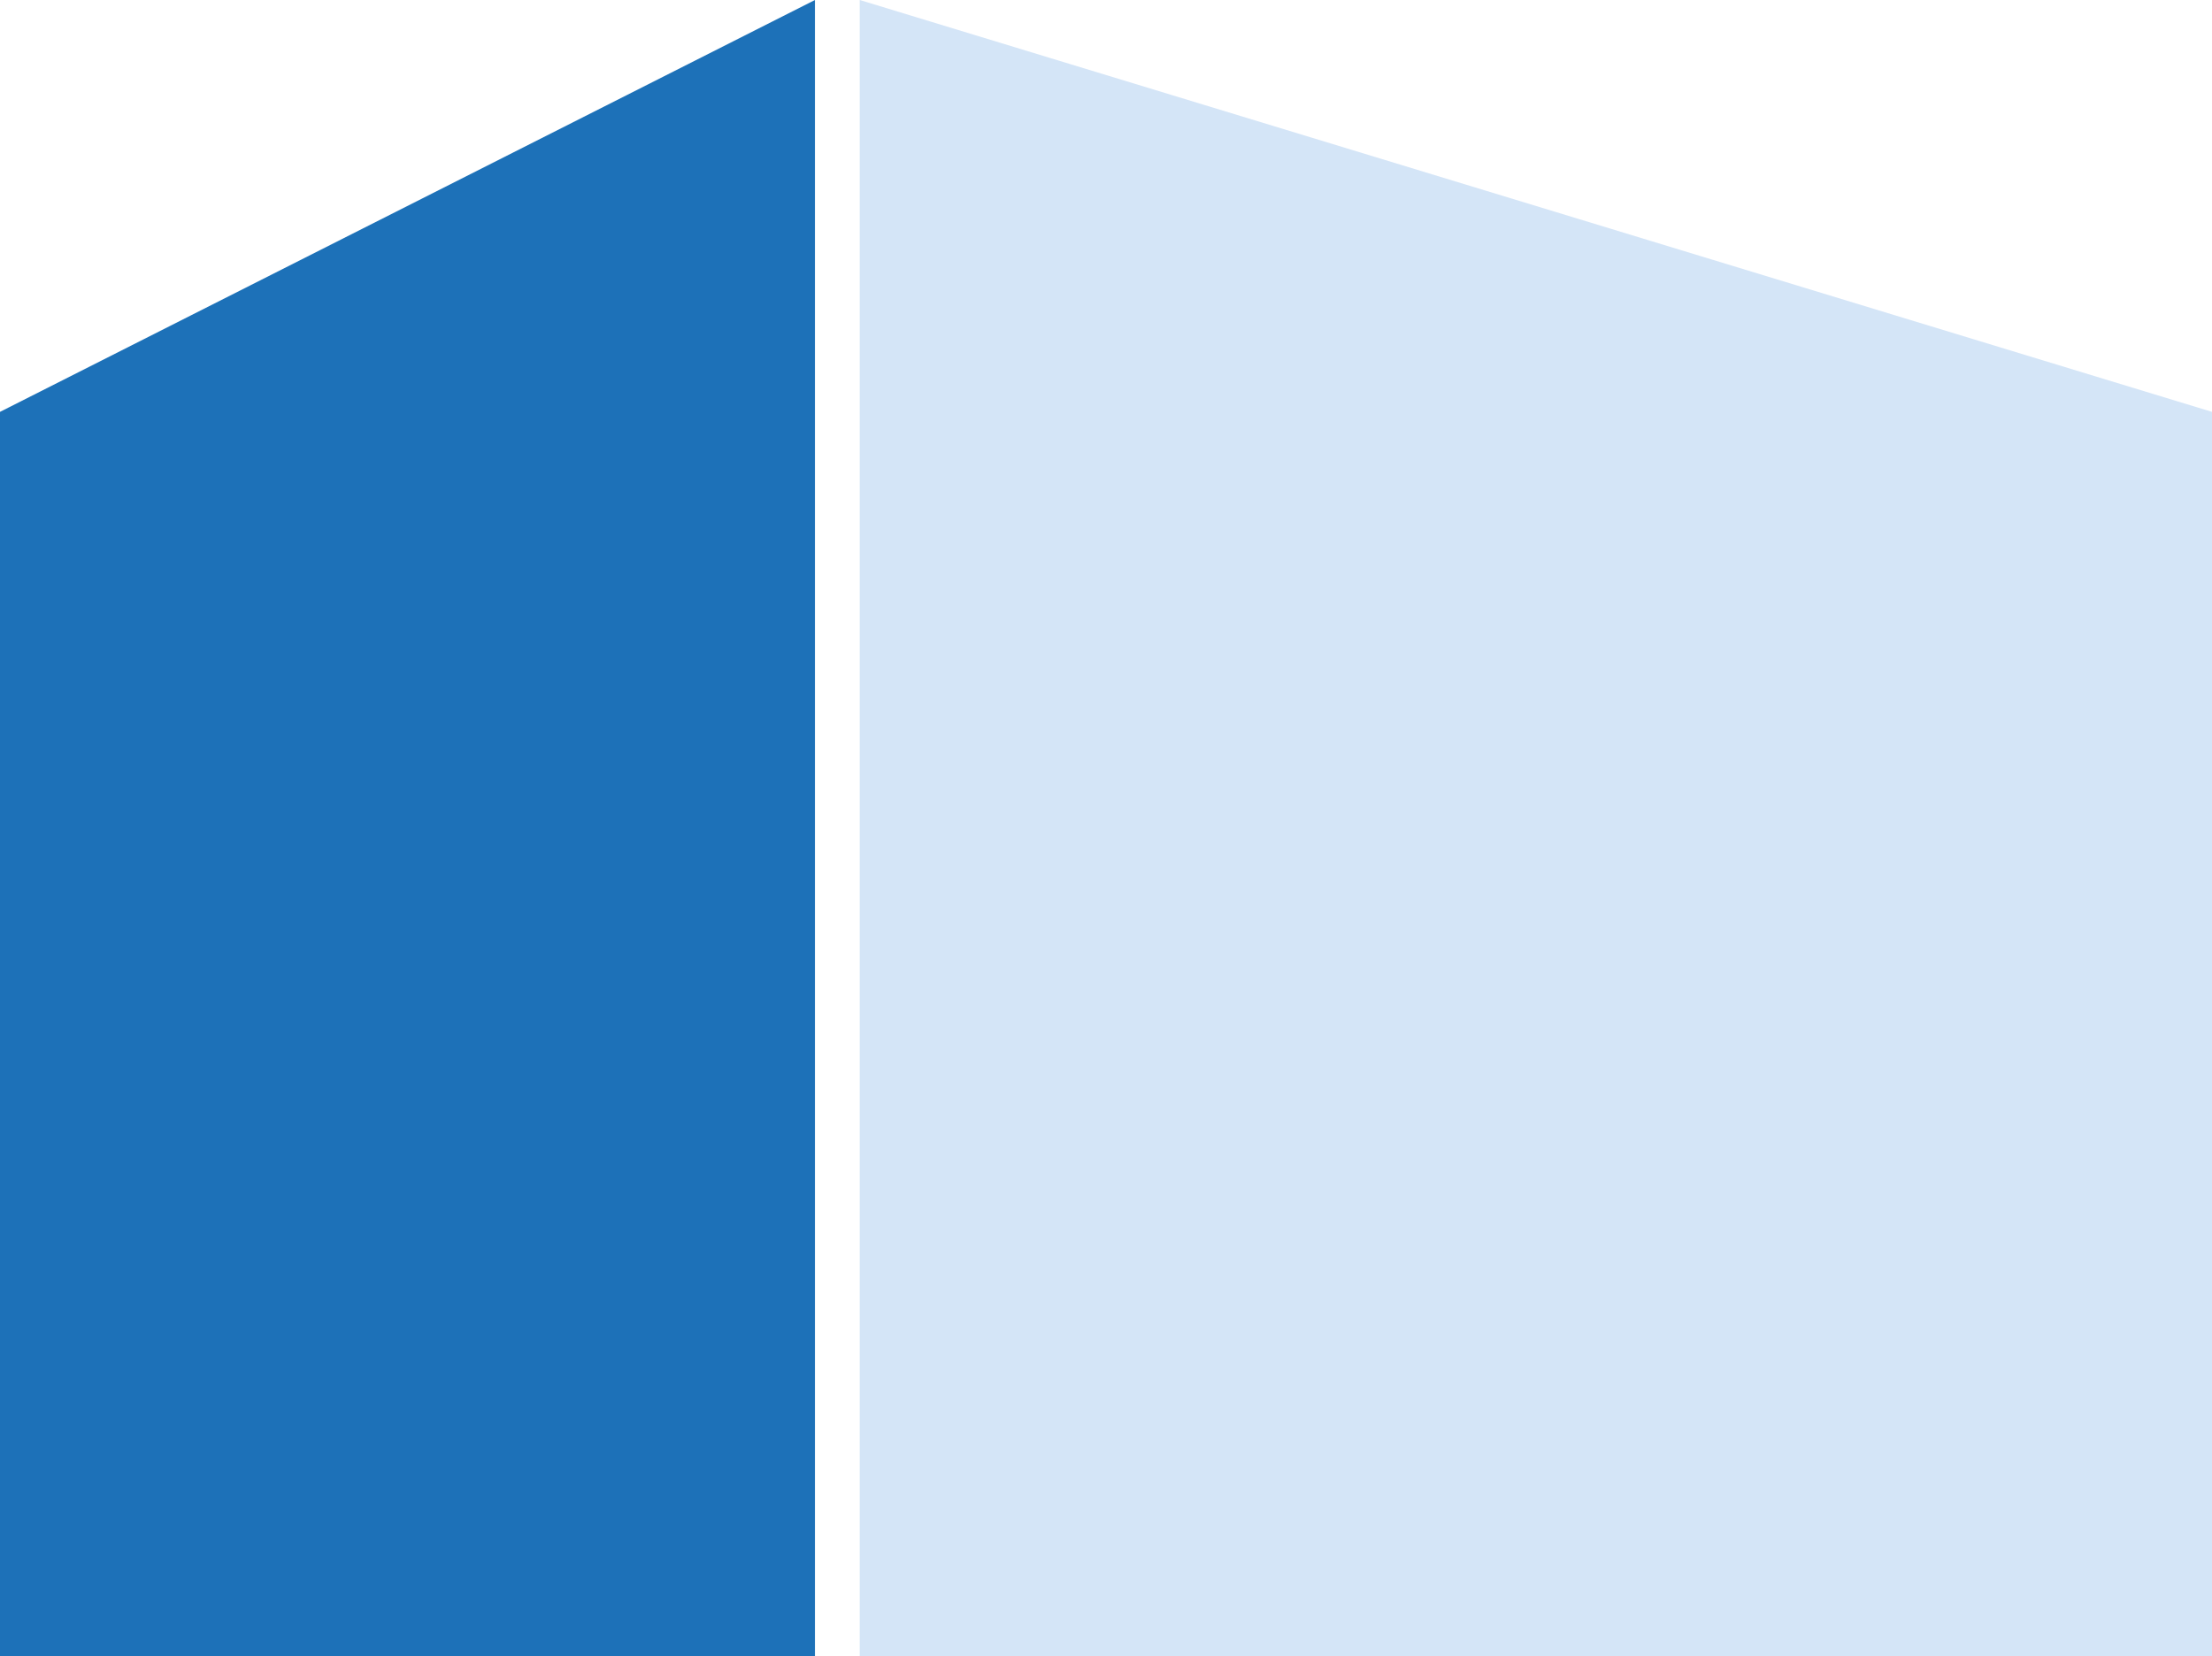 <?xml version="1.0" encoding="utf-8"?>
<!-- Generator: Adobe Illustrator 27.5.0, SVG Export Plug-In . SVG Version: 6.00 Build 0)  -->
<svg version="1.1" id="Ebene_1" xmlns="http://www.w3.org/2000/svg" xmlns:xlink="http://www.w3.org/1999/xlink" x="0px" y="0px"
	 viewBox="0 0 24.7 18.5" style="enable-background:new 0 0 24.7 18.5;" xml:space="preserve">
<style type="text/css">
	.st0{fill:#1D71B8;}
	.st1{fill:#D4E5F7;}
</style>
<g>
	<polygon class="st0" points="0,4.6 0,18.5 9.1,18.5 9.1,0 	"/>
</g>
<g>
	<polygon class="st1" points="24.7,4.6 24.7,18.5 9.6,18.5 9.6,0 	"/>
</g>
</svg>

